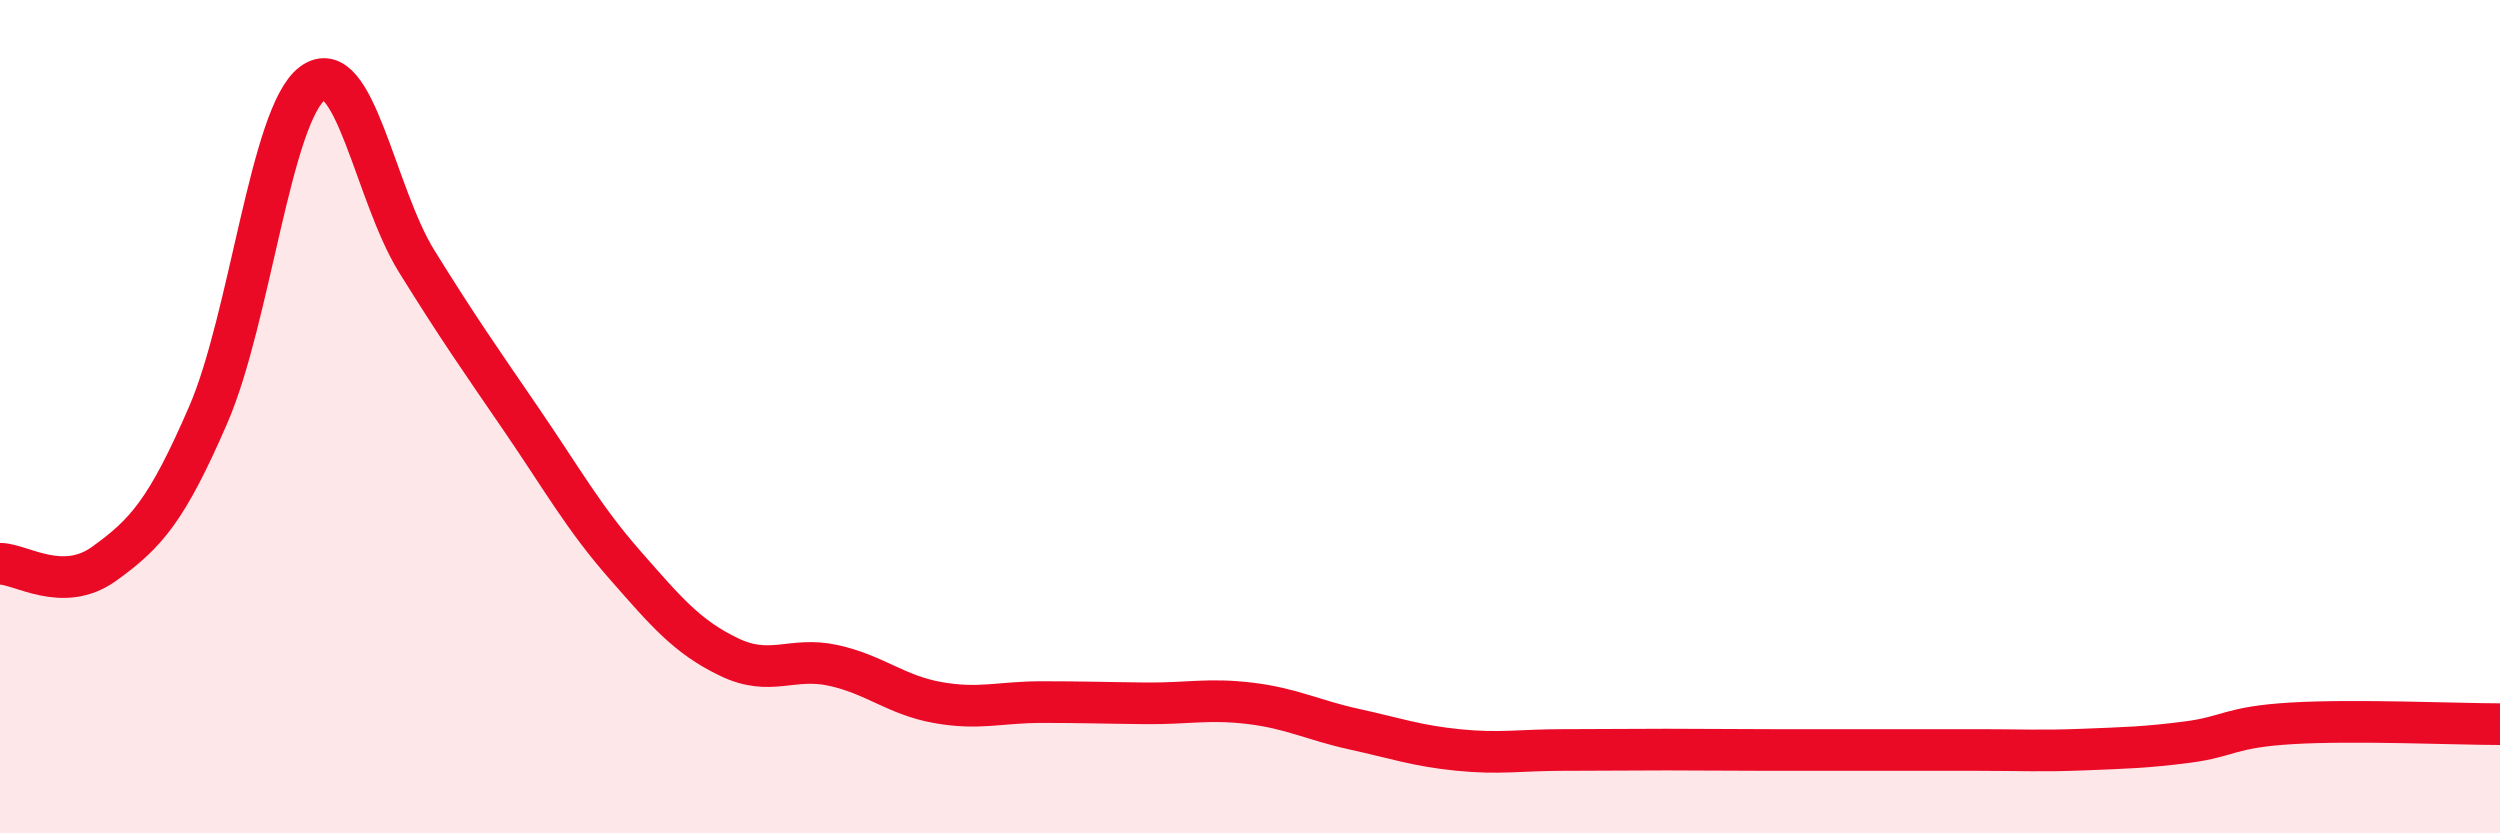
    <svg width="60" height="20" viewBox="0 0 60 20" xmlns="http://www.w3.org/2000/svg">
      <path
        d="M 0,13.53 C 0.5,13.53 1.5,14.25 2.5,13.53 C 3.5,12.81 4,12.26 5,9.95 C 6,7.64 6.5,2.74 7.5,2 C 8.5,1.26 9,4.66 10,6.27 C 11,7.88 11.5,8.59 12.5,10.05 C 13.5,11.51 14,12.42 15,13.56 C 16,14.7 16.5,15.29 17.5,15.77 C 18.5,16.25 19,15.75 20,15.97 C 21,16.19 21.5,16.68 22.5,16.86 C 23.5,17.04 24,16.85 25,16.85 C 26,16.85 26.5,16.87 27.5,16.88 C 28.5,16.89 29,16.76 30,16.88 C 31,17 31.5,17.28 32.5,17.5 C 33.5,17.72 34,17.9 35,18 C 36,18.1 36.5,18 37.5,18 C 38.5,18 39,17.99 40,17.99 C 41,17.99 41.5,18 42.5,18 C 43.5,18 44,18 45,18 C 46,18 46.5,18 47.5,18 C 48.5,18 49,18.03 50,17.99 C 51,17.95 51.5,17.94 52.5,17.81 C 53.5,17.68 53.5,17.45 55,17.36 C 56.5,17.27 59,17.38 60,17.38L60 20L0 20Z"
        fill="#EB0A25"
        opacity="0.1"
        stroke-linecap="round"
        stroke-linejoin="round"
      />
      <path
        d="M 0,13.53 C 0.5,13.53 1.5,14.25 2.5,13.53 C 3.5,12.81 4,12.26 5,9.95 C 6,7.64 6.5,2.74 7.5,2 C 8.5,1.26 9,4.66 10,6.27 C 11,7.88 11.5,8.59 12.5,10.05 C 13.5,11.51 14,12.42 15,13.56 C 16,14.7 16.5,15.29 17.5,15.77 C 18.5,16.25 19,15.75 20,15.97 C 21,16.19 21.5,16.68 22.5,16.86 C 23.5,17.04 24,16.85 25,16.85 C 26,16.85 26.5,16.87 27.5,16.88 C 28.5,16.89 29,16.76 30,16.88 C 31,17 31.5,17.28 32.5,17.5 C 33.5,17.72 34,17.9 35,18 C 36,18.1 36.5,18 37.5,18 C 38.5,18 39,17.99 40,17.99 C 41,17.99 41.5,18 42.5,18 C 43.5,18 44,18 45,18 C 46,18 46.5,18 47.5,18 C 48.5,18 49,18.03 50,17.99 C 51,17.95 51.5,17.94 52.5,17.81 C 53.5,17.68 53.5,17.45 55,17.36 C 56.5,17.27 59,17.38 60,17.38"
        stroke="#EB0A25"
        stroke-width="1"
        fill="none"
        stroke-linecap="round"
        stroke-linejoin="round"
      />
    </svg>
  